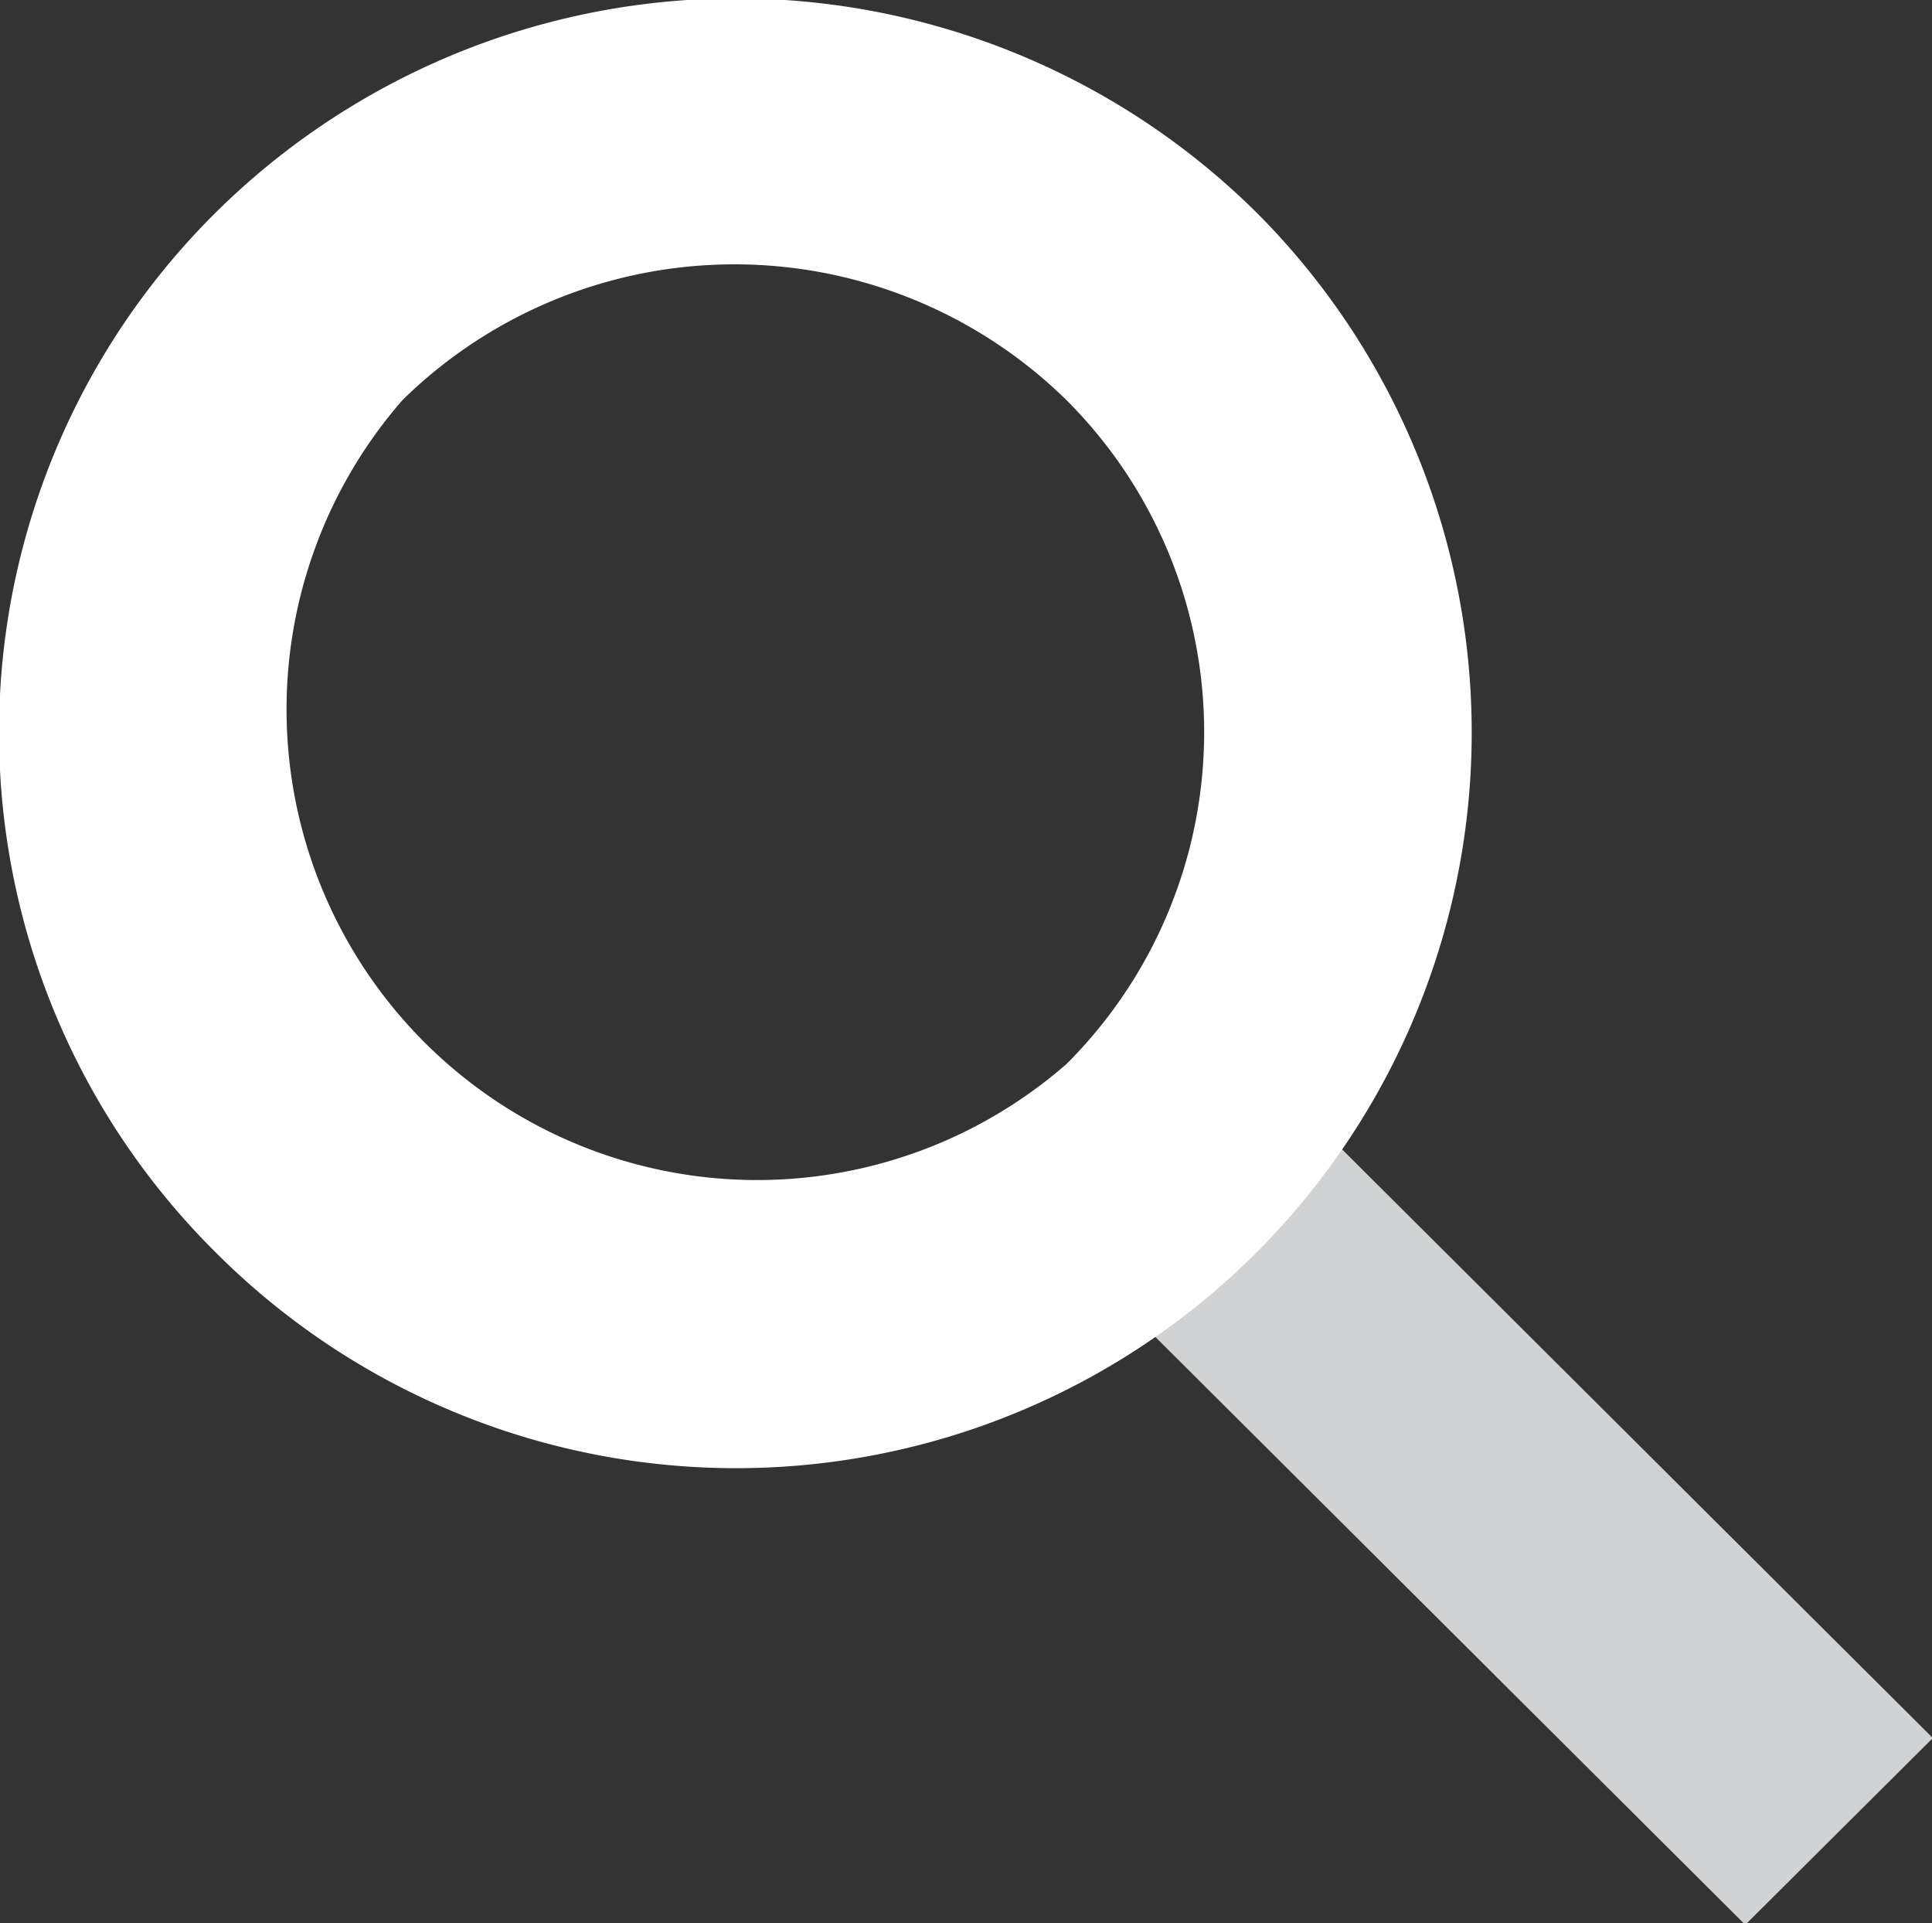 <svg id="Layer_1" data-name="Layer 1" xmlns="http://www.w3.org/2000/svg" viewBox="0 0 23.28 23.17"><rect x="0" y="0" width="23.28" height="23.17" fill="#333333" stroke="none"/><defs><style>.cls-1{fill:#d0d2d3;}.cls-2{fill:#fff;}</style></defs><title>Search Reversed</title><polygon class="cls-1" points="12.85 15.04 21.03 23.19 23.29 20.94 15.11 12.79 12.85 15.04"/><path class="cls-2" d="M2.59,2.57a8.82,8.82,0,0,0,0,12.51A8.86,8.86,0,1,0,15.15,2.57a8.91,8.91,0,0,0-12.56,0M4.85,4.82a5.71,5.71,0,0,1,8,0,5.65,5.65,0,0,1,0,8,5.67,5.67,0,0,1-8-8"/></svg>